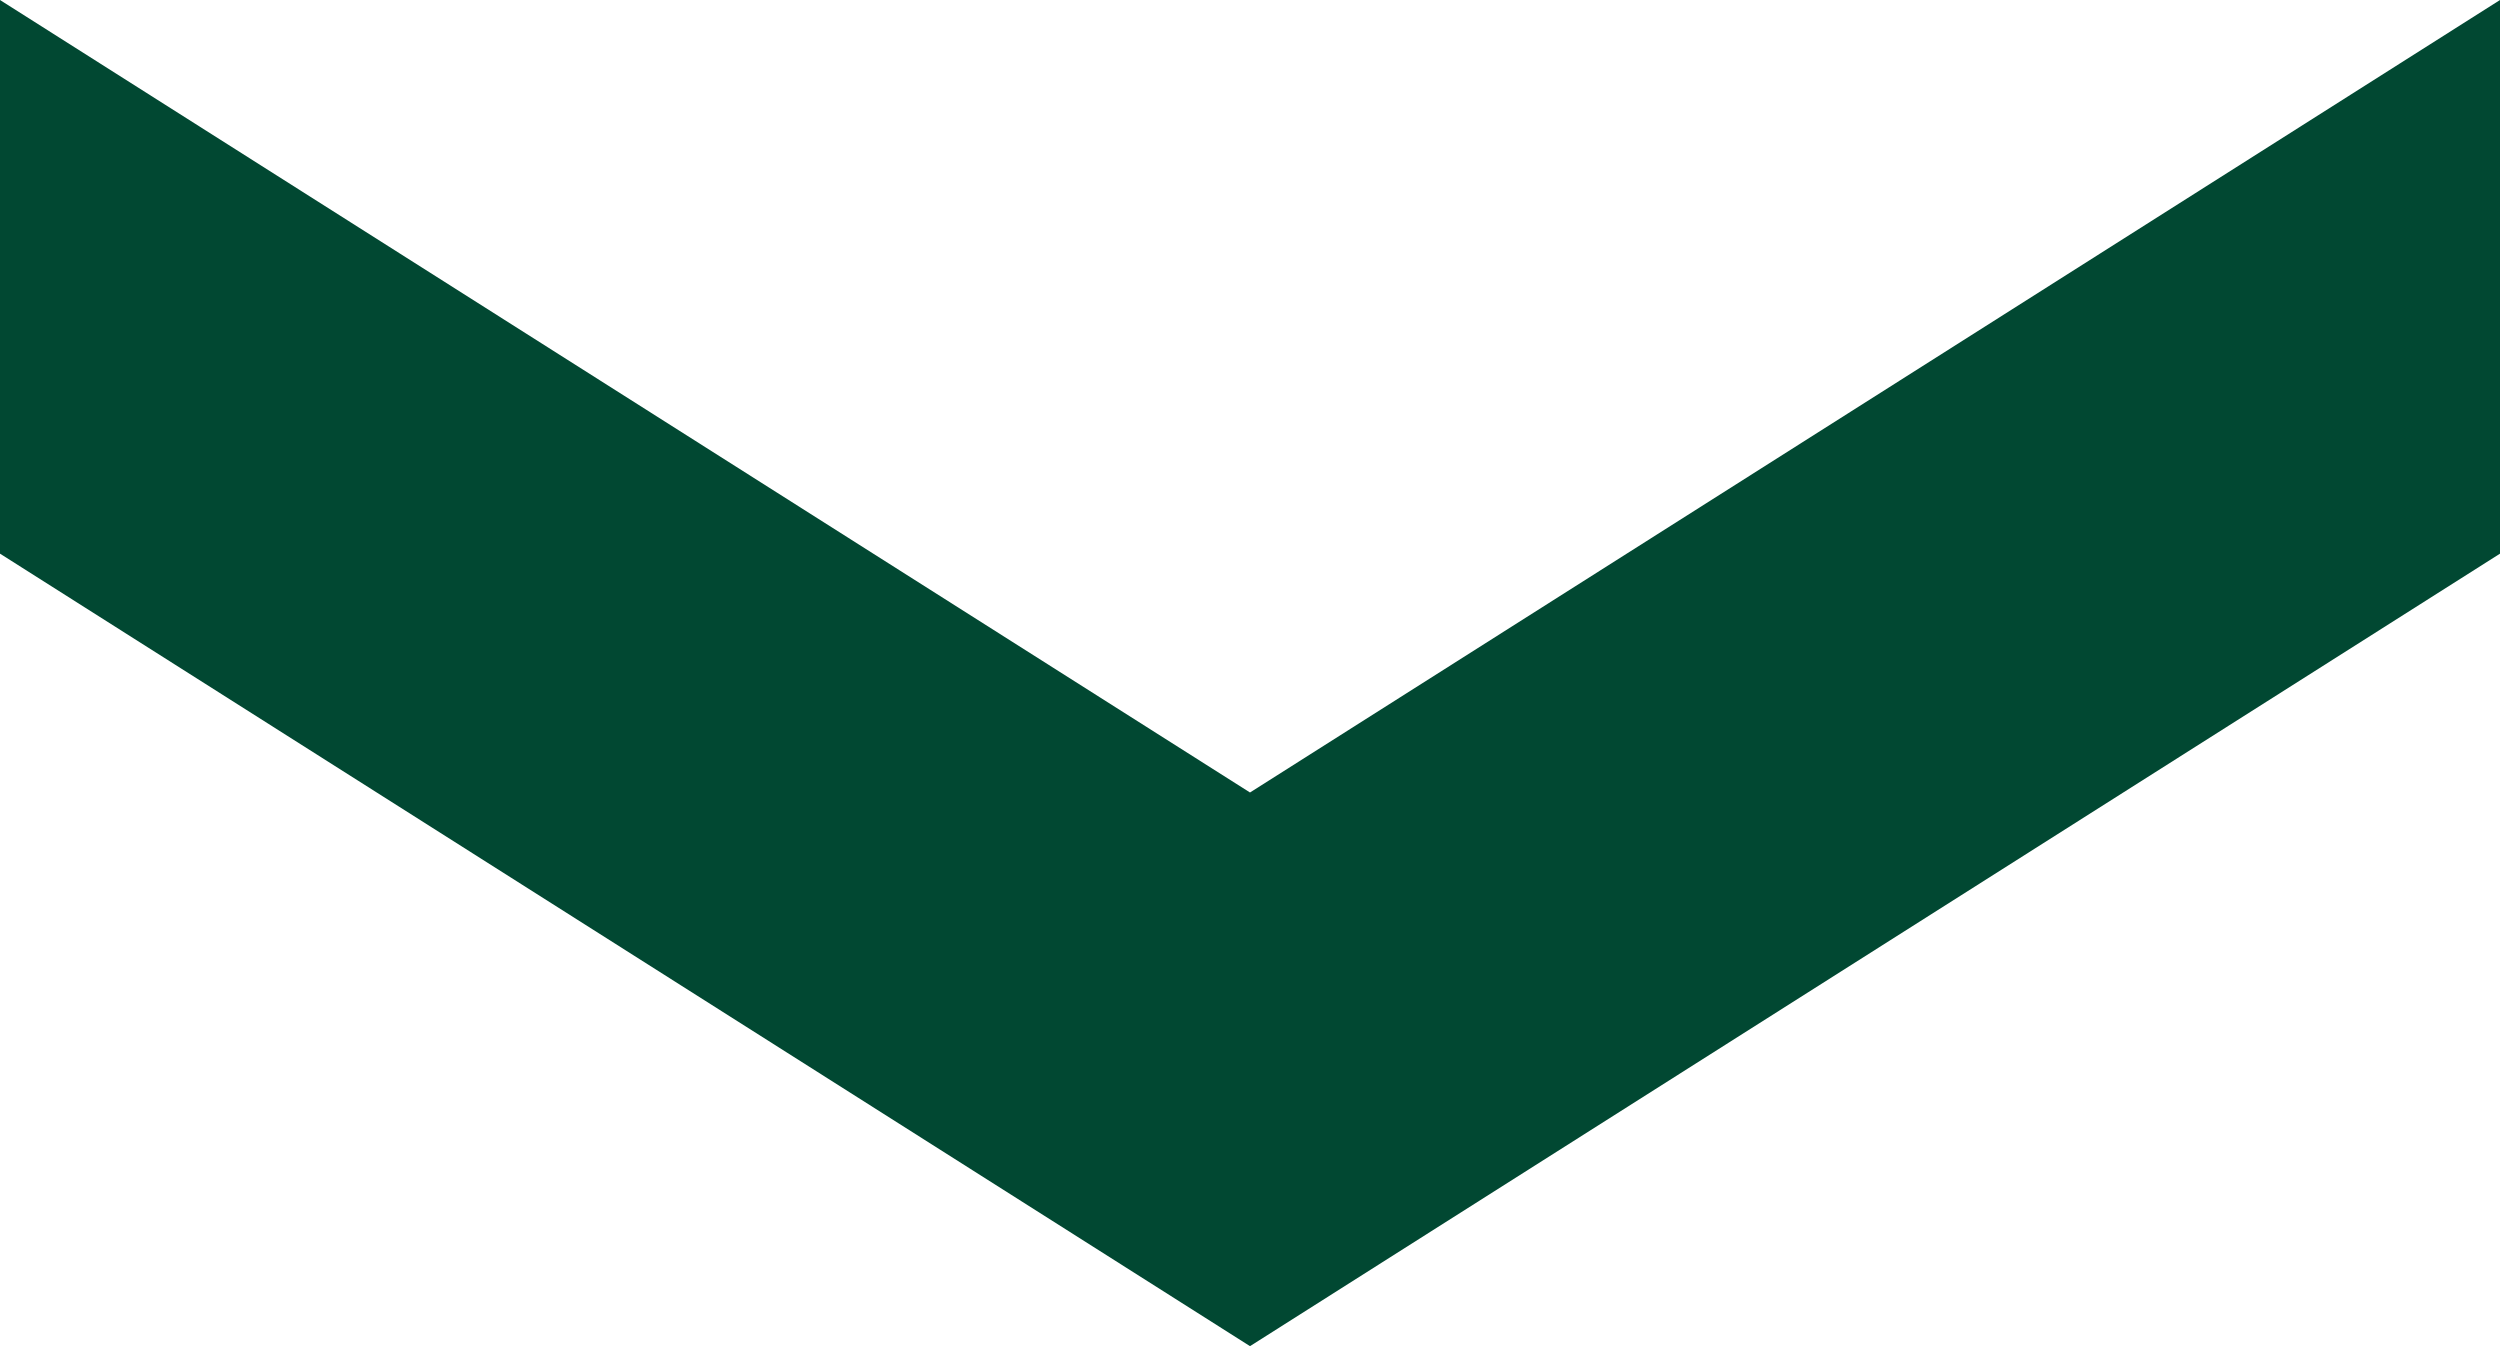 <svg width="13" height="7" viewBox="0 0 13 7" fill="none" xmlns="http://www.w3.org/2000/svg">
<g clip-path="url(#clip0_20_3458)">
<path d="M13 2.879L13 0L6.5 4.121L-9.53674e-07 -5.68248e-07L-1.0795e-06 2.879L6.5 7L13 2.879Z" fill="#014832"/>
</g>
<defs>
<clipPath id="clip0_20_3458">
<rect width="7" height="13" fill="white" transform="translate(13) rotate(90)"/>
</clipPath>
</defs>
</svg>
